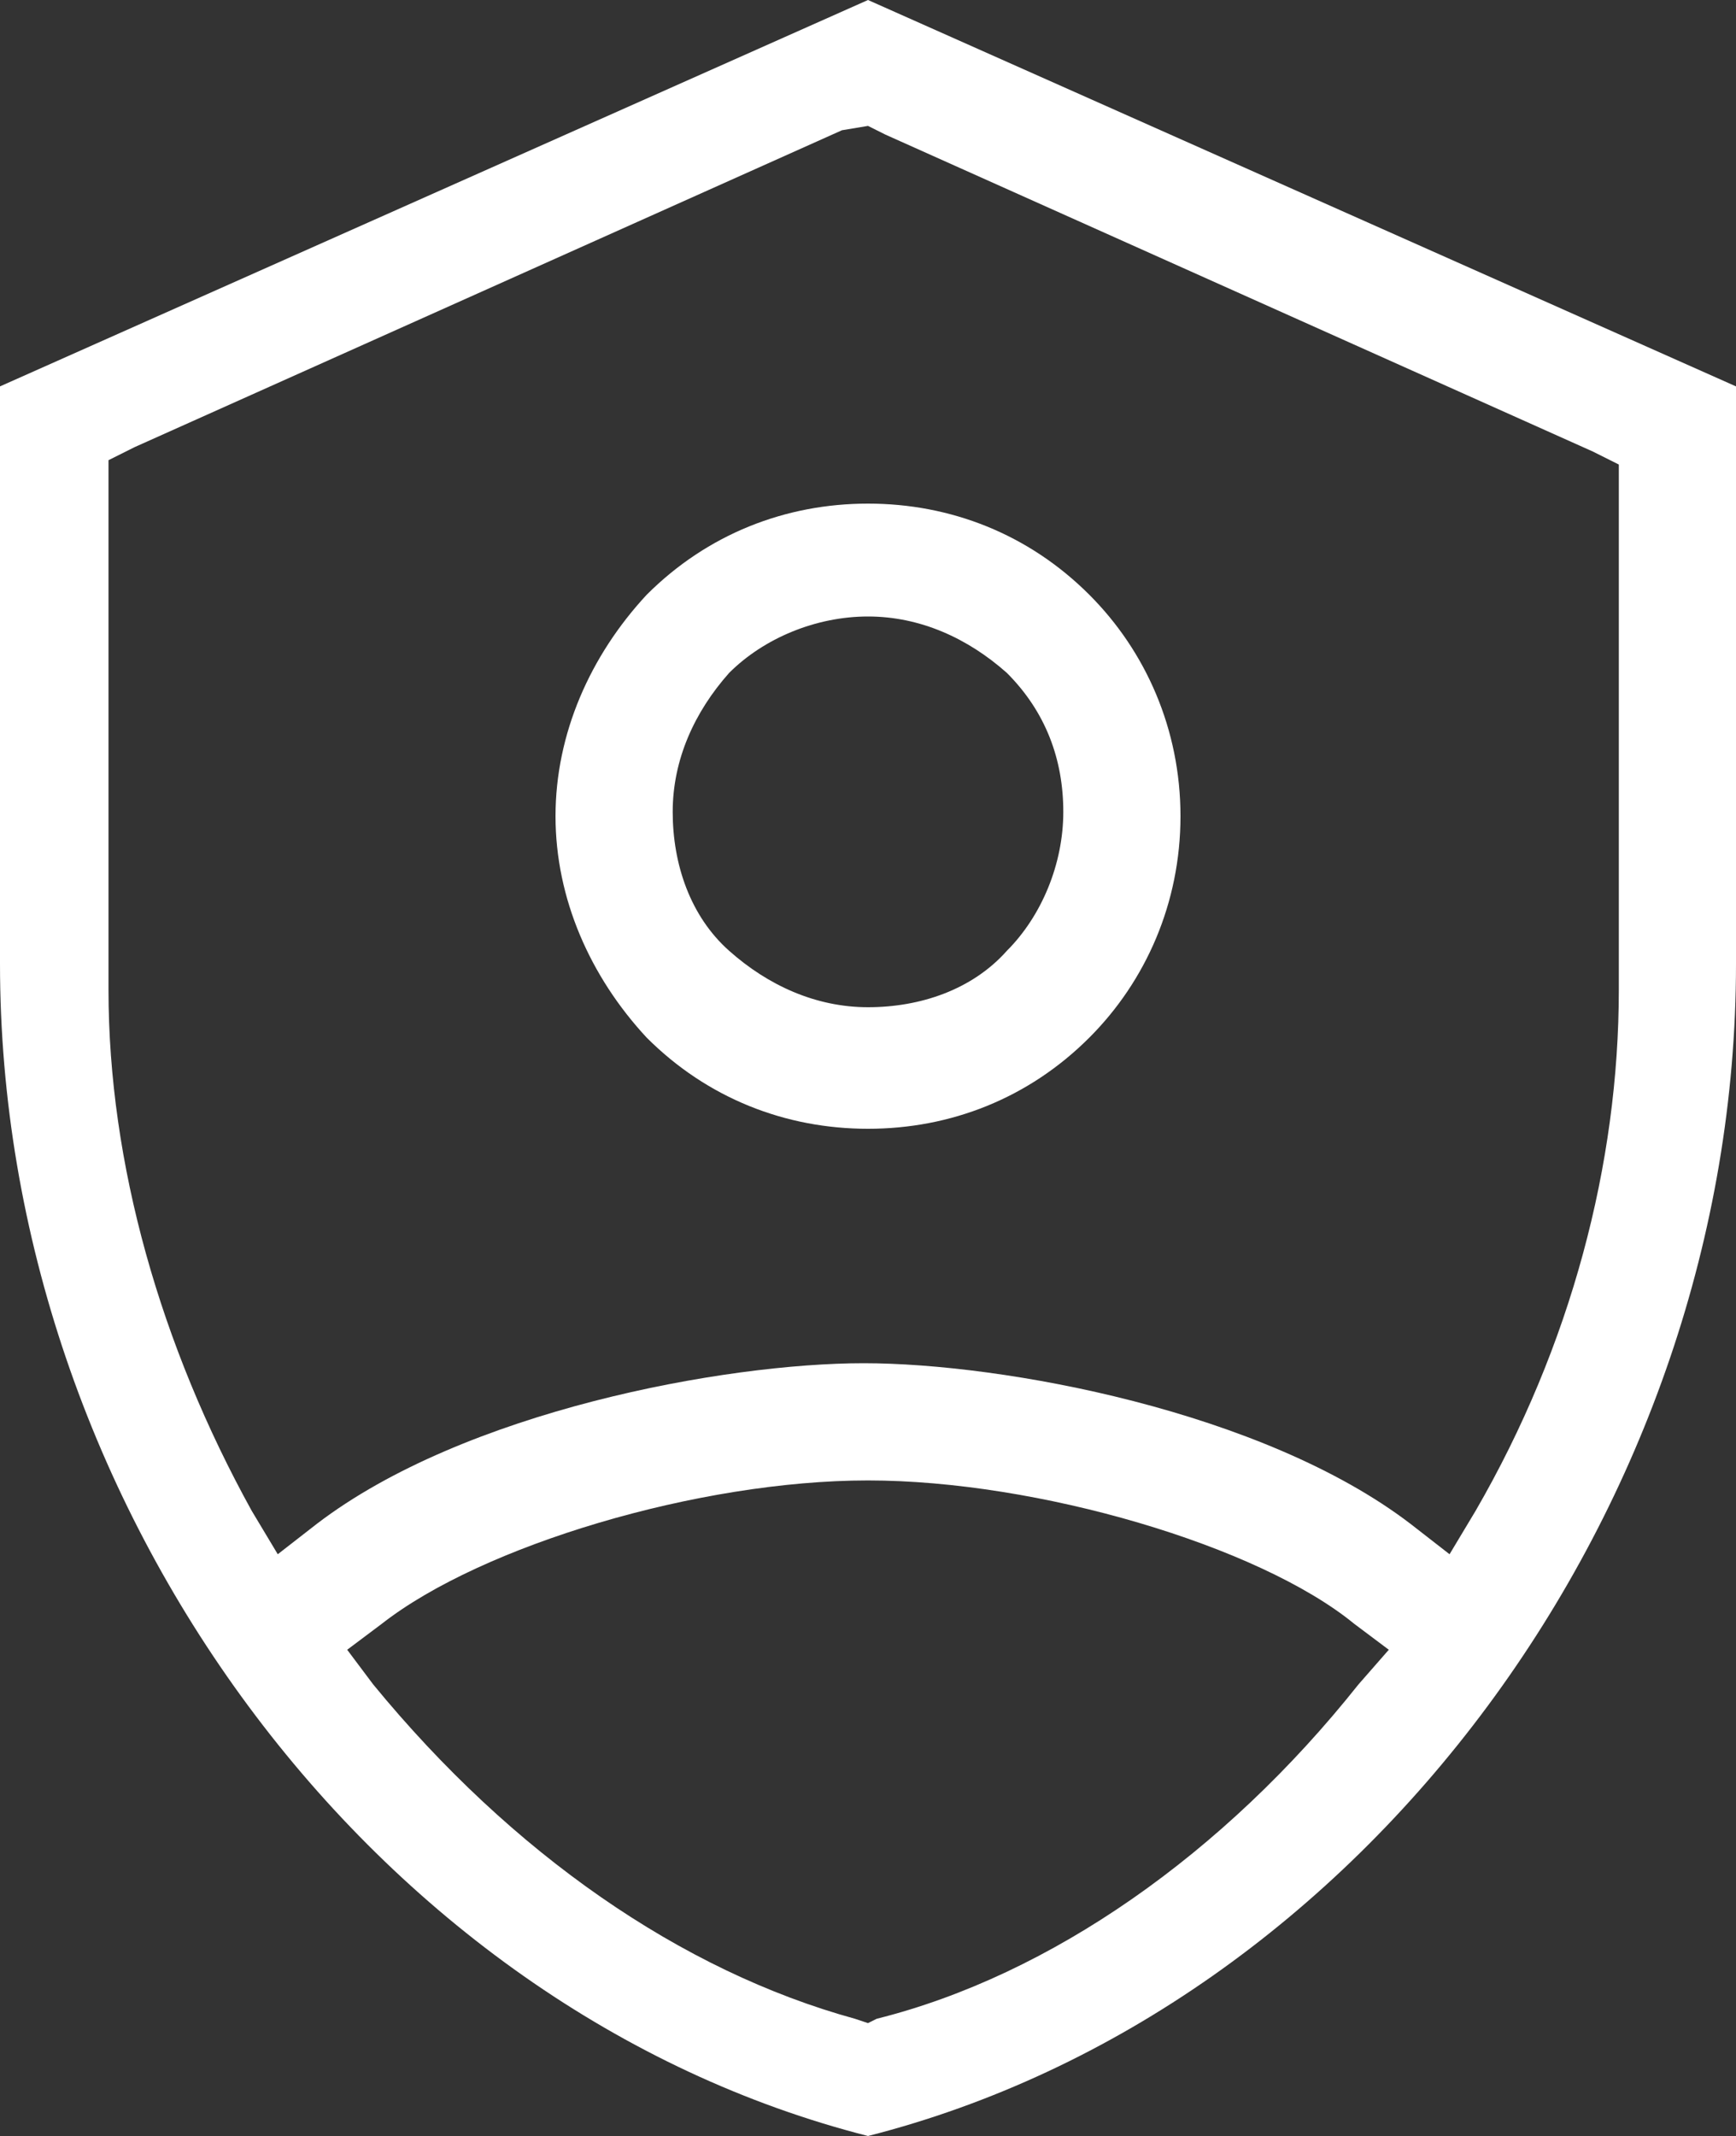 <?xml version="1.0" encoding="UTF-8"?> <svg xmlns="http://www.w3.org/2000/svg" xmlns:xlink="http://www.w3.org/1999/xlink" version="1.1" id="Livello_1" x="0px" y="0px" viewBox="0 0 40 49.2" style="enable-background:new 0 0 40 49.2;" xml:space="preserve"><rect x="0" y="0" width="40" height="49.2" fill="#333333" stroke="none"/> <style type="text/css"> .st0{fill:#FFFFFF;} </style> <g> <path class="st0" d="M25.1,13.7c-1.4-1.4-3.2-2.1-5.1-2.1s-3.7,0.7-5.1,2.1c-1.3,1.4-2.1,3.2-2.1,5.1c0,1.9,0.8,3.7,2.1,5.1 c1.4,1.4,3.2,2.1,5.1,2.1s3.7-0.7,5.1-2.1c1.3-1.3,2.1-3.1,2.1-5.1C27.2,16.8,26.4,15,25.1,13.7z M23.2,21.9 c-0.8,0.9-2,1.3-3.2,1.3s-2.3-0.5-3.2-1.3c-0.9-0.8-1.3-2-1.3-3.2c0-1.2,0.5-2.3,1.3-3.2c0.8-0.8,2-1.3,3.2-1.3s2.3,0.5,3.2,1.3 c0.9,0.9,1.3,2,1.3,3.2C24.5,19.9,24,21.1,23.2,21.9z M25.1,13.7c-1.4-1.4-3.2-2.1-5.1-2.1s-3.7,0.7-5.1,2.1 c-1.3,1.4-2.1,3.2-2.1,5.1c0,1.9,0.8,3.7,2.1,5.1c1.4,1.4,3.2,2.1,5.1,2.1s3.7-0.7,5.1-2.1c1.3-1.3,2.1-3.1,2.1-5.1 C27.2,16.8,26.4,15,25.1,13.7z M23.2,21.9c-0.8,0.9-2,1.3-3.2,1.3s-2.3-0.5-3.2-1.3c-0.9-0.8-1.3-2-1.3-3.2c0-1.2,0.5-2.3,1.3-3.2 c0.8-0.8,2-1.3,3.2-1.3s2.3,0.5,3.2,1.3c0.9,0.9,1.3,2,1.3,3.2C24.5,19.9,24,21.1,23.2,21.9z M25.1,13.7c-1.4-1.4-3.2-2.1-5.1-2.1 s-3.7,0.7-5.1,2.1c-1.3,1.4-2.1,3.2-2.1,5.1c0,1.9,0.8,3.7,2.1,5.1c1.4,1.4,3.2,2.1,5.1,2.1s3.7-0.7,5.1-2.1 c1.3-1.3,2.1-3.1,2.1-5.1C27.2,16.8,26.4,15,25.1,13.7z M23.2,21.9c-0.8,0.9-2,1.3-3.2,1.3s-2.3-0.5-3.2-1.3 c-0.9-0.8-1.3-2-1.3-3.2c0-1.2,0.5-2.3,1.3-3.2c0.8-0.8,2-1.3,3.2-1.3s2.3,0.5,3.2,1.3c0.9,0.9,1.3,2,1.3,3.2 C24.5,19.9,24,21.1,23.2,21.9z M25.1,13.7c-1.4-1.4-3.2-2.1-5.1-2.1s-3.7,0.7-5.1,2.1c-1.3,1.4-2.1,3.2-2.1,5.1 c0,1.9,0.8,3.7,2.1,5.1c1.4,1.4,3.2,2.1,5.1,2.1s3.7-0.7,5.1-2.1c1.3-1.3,2.1-3.1,2.1-5.1C27.2,16.8,26.4,15,25.1,13.7z M23.2,21.9 c-0.8,0.9-2,1.3-3.2,1.3s-2.3-0.5-3.2-1.3c-0.9-0.8-1.3-2-1.3-3.2c0-1.2,0.5-2.3,1.3-3.2c0.8-0.8,2-1.3,3.2-1.3s2.3,0.5,3.2,1.3 c0.9,0.9,1.3,2,1.3,3.2C24.5,19.9,24,21.1,23.2,21.9z M25.1,13.7c-1.4-1.4-3.2-2.1-5.1-2.1s-3.7,0.7-5.1,2.1 c-1.3,1.4-2.1,3.2-2.1,5.1c0,1.9,0.8,3.7,2.1,5.1c1.4,1.4,3.2,2.1,5.1,2.1s3.7-0.7,5.1-2.1c1.3-1.3,2.1-3.1,2.1-5.1 C27.2,16.8,26.4,15,25.1,13.7z M23.2,21.9c-0.8,0.9-2,1.3-3.2,1.3s-2.3-0.5-3.2-1.3c-0.9-0.8-1.3-2-1.3-3.2c0-1.2,0.5-2.3,1.3-3.2 c0.8-0.8,2-1.3,3.2-1.3s2.3,0.5,3.2,1.3c0.9,0.9,1.3,2,1.3,3.2C24.5,19.9,24,21.1,23.2,21.9z M25.1,13.7c-1.4-1.4-3.2-2.1-5.1-2.1 s-3.7,0.7-5.1,2.1c-1.3,1.4-2.1,3.2-2.1,5.1c0,1.9,0.8,3.7,2.1,5.1c1.4,1.4,3.2,2.1,5.1,2.1s3.7-0.7,5.1-2.1 c1.3-1.3,2.1-3.1,2.1-5.1C27.2,16.8,26.4,15,25.1,13.7z M23.2,21.9c-0.8,0.9-2,1.3-3.2,1.3s-2.3-0.5-3.2-1.3 c-0.9-0.8-1.3-2-1.3-3.2c0-1.2,0.5-2.3,1.3-3.2c0.8-0.8,2-1.3,3.2-1.3s2.3,0.5,3.2,1.3c0.9,0.9,1.3,2,1.3,3.2 C24.5,19.9,24,21.1,23.2,21.9z M20,0L0,8.9v13.3c0,12.5,8.6,24.1,20,27c11.4-2.9,20-14.5,20-27V8.9L20,0z M31.3,38.8 c-3.1,3.9-7.1,6.7-11.1,7.7L20,46.6l-0.3-0.1c-4-1.1-7.9-3.8-11.1-7.7L8,38l0.8-0.6c2.3-1.8,7.3-3.3,11.2-3.3c3.9,0,9,1.5,11.2,3.3 L32,38L31.3,38.8z M37.3,22.8c0,4-1.1,8.2-3.3,12l-0.6,1l-0.9-0.7c-3.4-2.6-9.4-3.7-12.6-3.7s-9.2,1.1-12.6,3.7l-0.9,0.7l-0.6-1 c-2.1-3.8-3.3-8-3.3-12V10.6l0.6-0.3l16.3-7.3L20,2.9l0.4,0.2l16.3,7.3l0.6,0.3V22.8z M20,11.6c-1.9,0-3.7,0.7-5.1,2.1 c-1.3,1.4-2.1,3.2-2.1,5.1c0,1.9,0.8,3.7,2.1,5.1c1.4,1.4,3.2,2.1,5.1,2.1s3.7-0.7,5.1-2.1c1.3-1.3,2.1-3.1,2.1-5.1 c0-1.9-0.8-3.7-2.1-5.1C23.7,12.3,21.9,11.6,20,11.6z M23.2,21.9c-0.8,0.9-2,1.3-3.2,1.3s-2.3-0.5-3.2-1.3c-0.9-0.8-1.3-2-1.3-3.2 c0-1.2,0.5-2.3,1.3-3.2c0.8-0.8,2-1.3,3.2-1.3s2.3,0.5,3.2,1.3c0.9,0.9,1.3,2,1.3,3.2C24.5,19.9,24,21.1,23.2,21.9z M25.1,13.7 c-1.4-1.4-3.2-2.1-5.1-2.1s-3.7,0.7-5.1,2.1c-1.3,1.4-2.1,3.2-2.1,5.1c0,1.9,0.8,3.7,2.1,5.1c1.4,1.4,3.2,2.1,5.1,2.1 s3.7-0.7,5.1-2.1c1.3-1.3,2.1-3.1,2.1-5.1C27.2,16.8,26.4,15,25.1,13.7z M23.2,21.9c-0.8,0.9-2,1.3-3.2,1.3s-2.3-0.5-3.2-1.3 c-0.9-0.8-1.3-2-1.3-3.2c0-1.2,0.5-2.3,1.3-3.2c0.8-0.8,2-1.3,3.2-1.3s2.3,0.5,3.2,1.3c0.9,0.9,1.3,2,1.3,3.2 C24.5,19.9,24,21.1,23.2,21.9z M25.1,13.7c-1.4-1.4-3.2-2.1-5.1-2.1s-3.7,0.7-5.1,2.1c-1.3,1.4-2.1,3.2-2.1,5.1 c0,1.9,0.8,3.7,2.1,5.1c1.4,1.4,3.2,2.1,5.1,2.1s3.7-0.7,5.1-2.1c1.3-1.3,2.1-3.1,2.1-5.1C27.2,16.8,26.4,15,25.1,13.7z M23.2,21.9 c-0.8,0.9-2,1.3-3.2,1.3s-2.3-0.5-3.2-1.3c-0.9-0.8-1.3-2-1.3-3.2c0-1.2,0.5-2.3,1.3-3.2c0.8-0.8,2-1.3,3.2-1.3s2.3,0.5,3.2,1.3 c0.9,0.9,1.3,2,1.3,3.2C24.5,19.9,24,21.1,23.2,21.9z M25.1,13.7c-1.4-1.4-3.2-2.1-5.1-2.1s-3.7,0.7-5.1,2.1 c-1.3,1.4-2.1,3.2-2.1,5.1c0,1.9,0.8,3.7,2.1,5.1c1.4,1.4,3.2,2.1,5.1,2.1s3.7-0.7,5.1-2.1c1.3-1.3,2.1-3.1,2.1-5.1 C27.2,16.8,26.4,15,25.1,13.7z M23.2,21.9c-0.8,0.9-2,1.3-3.2,1.3s-2.3-0.5-3.2-1.3c-0.9-0.8-1.3-2-1.3-3.2c0-1.2,0.5-2.3,1.3-3.2 c0.8-0.8,2-1.3,3.2-1.3s2.3,0.5,3.2,1.3c0.9,0.9,1.3,2,1.3,3.2C24.5,19.9,24,21.1,23.2,21.9z M25.1,13.7c-1.4-1.4-3.2-2.1-5.1-2.1 s-3.7,0.7-5.1,2.1c-1.3,1.4-2.1,3.2-2.1,5.1c0,1.9,0.8,3.7,2.1,5.1c1.4,1.4,3.2,2.1,5.1,2.1s3.7-0.7,5.1-2.1 c1.3-1.3,2.1-3.1,2.1-5.1C27.2,16.8,26.4,15,25.1,13.7z M23.2,21.9c-0.8,0.9-2,1.3-3.2,1.3s-2.3-0.5-3.2-1.3 c-0.9-0.8-1.3-2-1.3-3.2c0-1.2,0.5-2.3,1.3-3.2c0.8-0.8,2-1.3,3.2-1.3s2.3,0.5,3.2,1.3c0.9,0.9,1.3,2,1.3,3.2 C24.5,19.9,24,21.1,23.2,21.9z"></path> </g> </svg> 